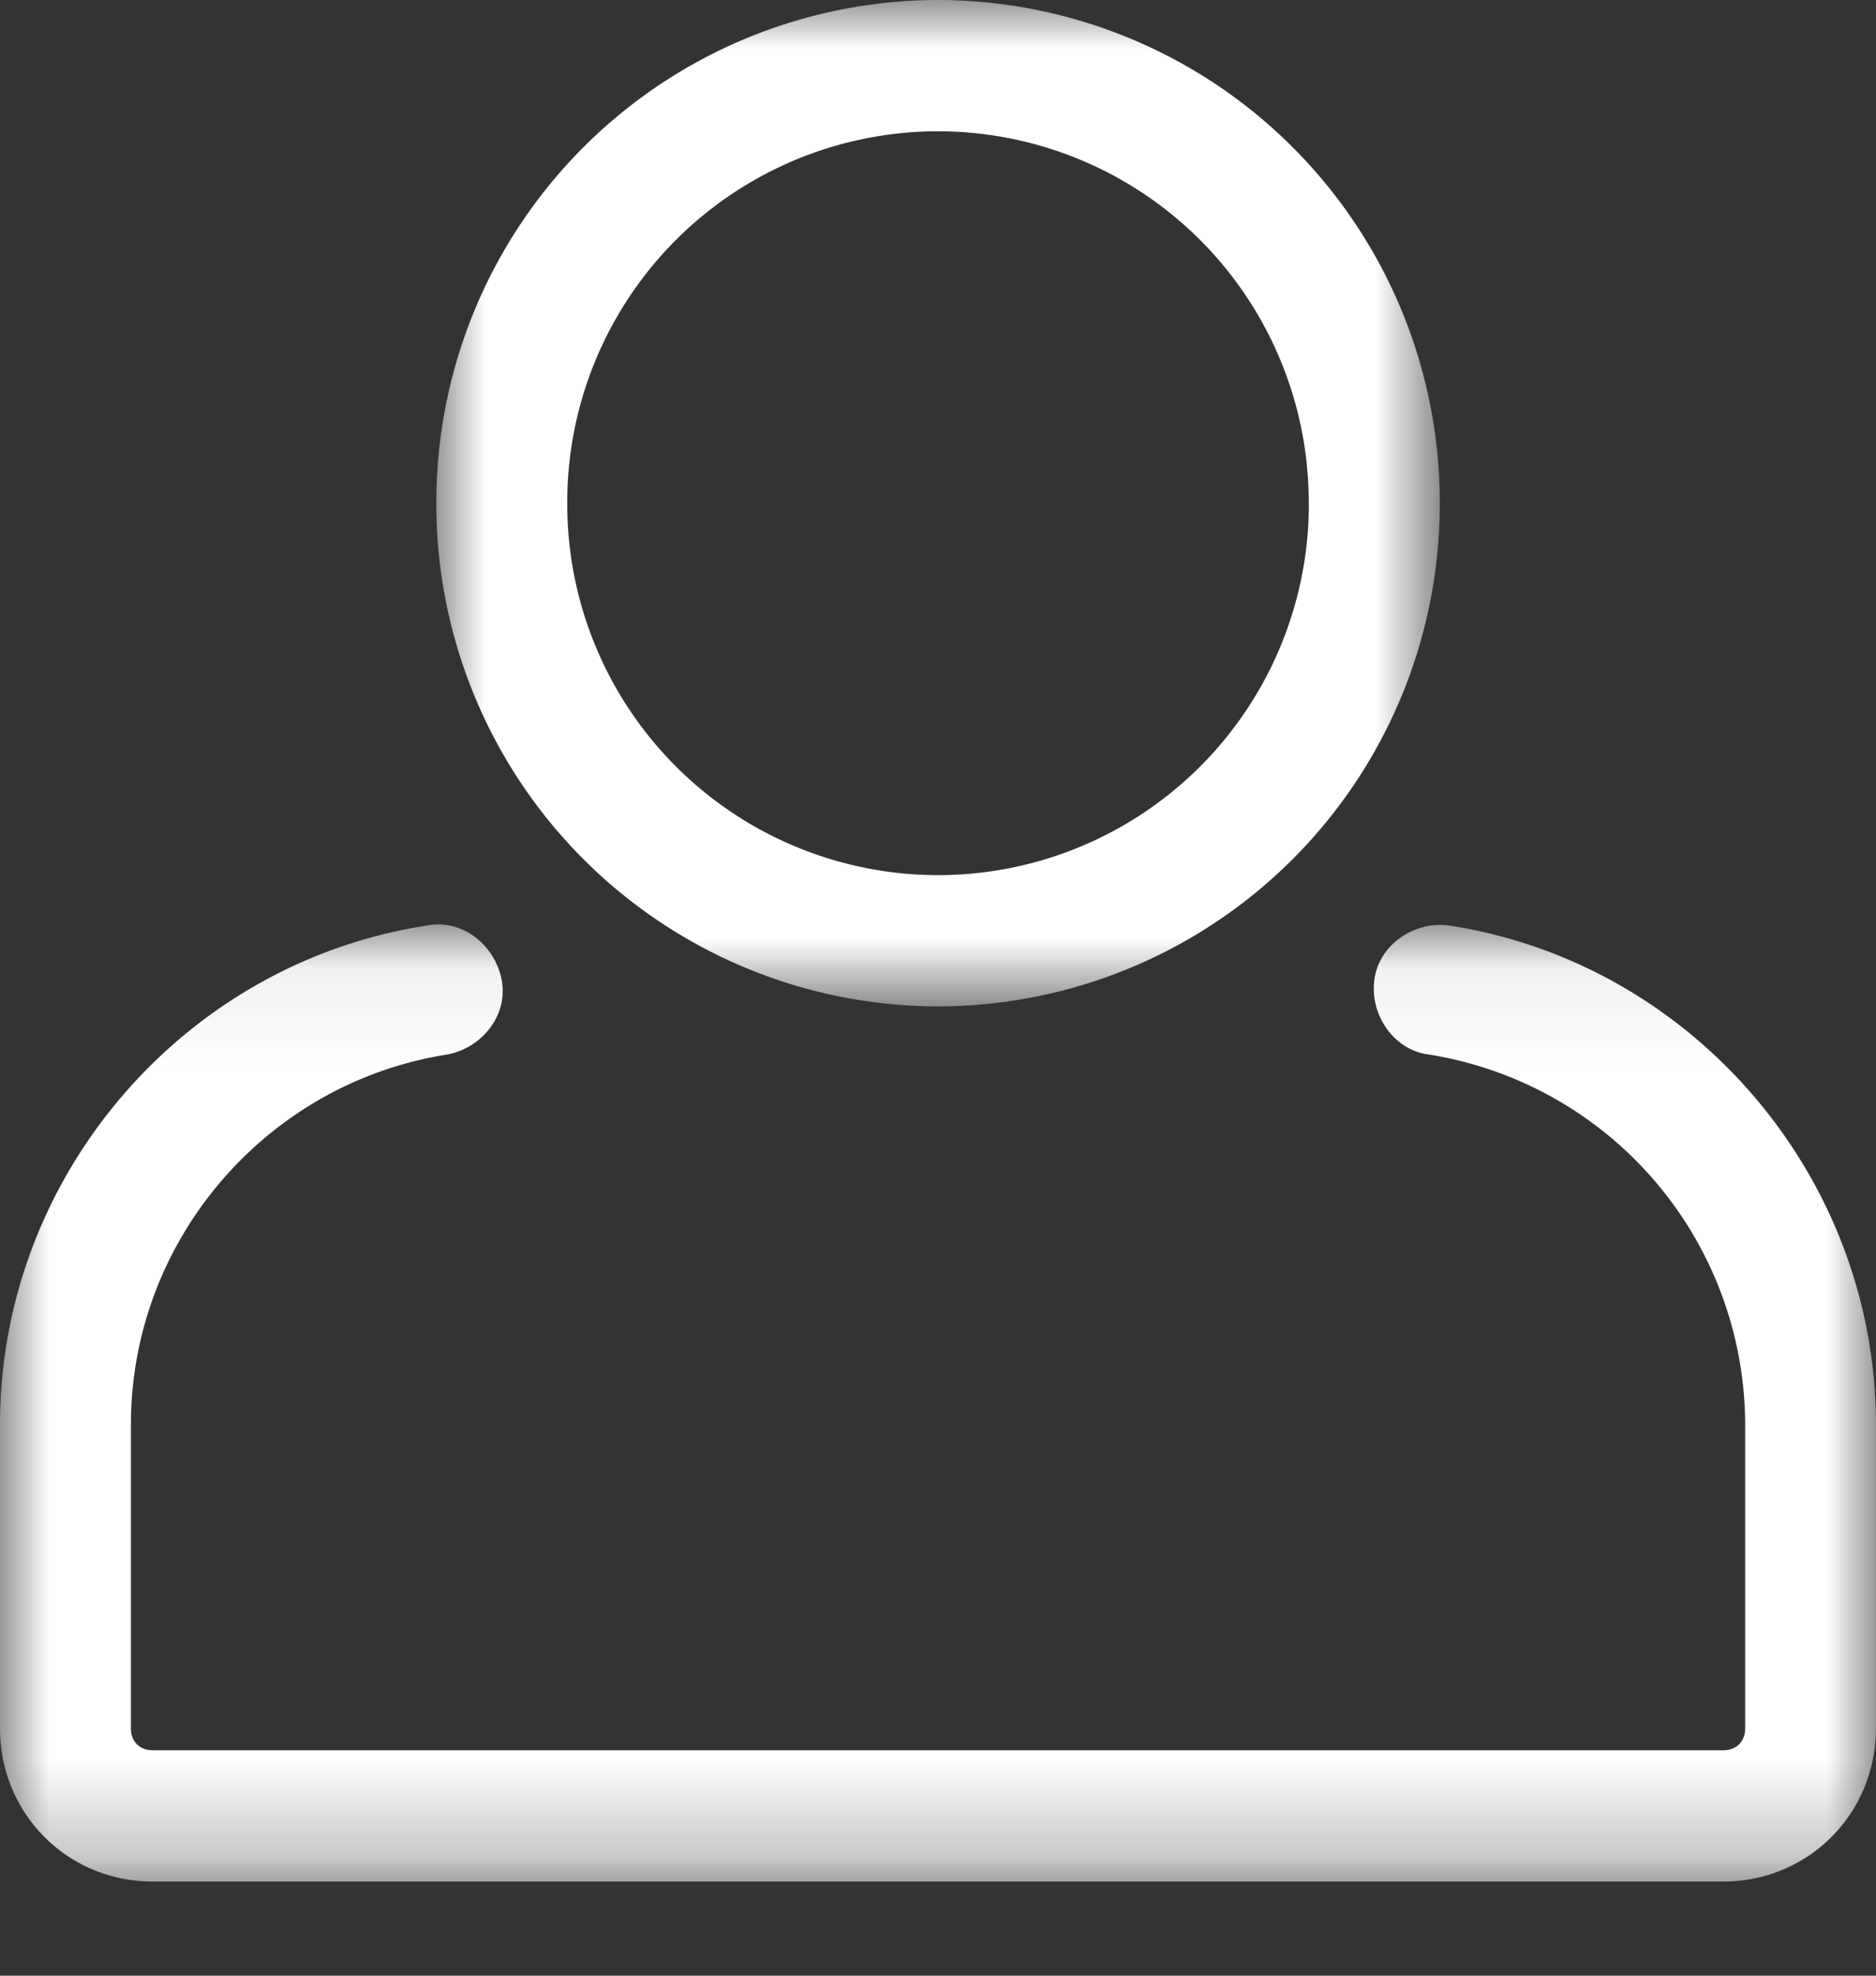 <svg xmlns="http://www.w3.org/2000/svg" xmlns:xlink="http://www.w3.org/1999/xlink" width="19" height="20" viewBox="0 0 19 20">
    <rect x="0" y="0" width="19" height="20" fill="#333333" stroke="none"/>
    <defs>
        <path id="a" d="M0 0h10.163v10.188H0z"/>
        <path id="c" d="M0 .056h19v9.689H0z"/>
    </defs>
    <g fill="none" fill-rule="evenodd">
        <g transform="translate(4.419)">
            <mask id="b" fill="#fff">
                <use xlink:href="#a"/>
            </mask>
            <path fill="#FFF" d="M8.837 5.094a3.757 3.757 0 0 1-3.756 3.765 3.757 3.757 0 0 1-3.755-3.765A3.757 3.757 0 0 1 5.08 1.329a3.757 3.757 0 0 1 3.756 3.765M0 5.094a5.088 5.088 0 0 0 5.081 5.094 5.088 5.088 0 0 0 5.082-5.094A5.088 5.088 0 0 0 5.08 0 5.088 5.088 0 0 0 0 5.094" mask="url(#b)"/>
        </g>
        <g transform="translate(0 9.302)">
            <mask id="d" fill="#fff">
                <use xlink:href="#c"/>
            </mask>
            <path fill="#FFF" d="M14.67.066c-.354-.044-.707.2-.751.554-.045.354.199.709.552.753a3.802 3.802 0 0 1 3.204 3.743v3.079c0 .133-.09.221-.221.221H1.547c-.133 0-.221-.088-.221-.221V5.116c0-1.86 1.37-3.455 3.203-3.743.354-.066.619-.399.552-.753-.066-.354-.397-.62-.75-.554C1.855.443 0 2.613 0 5.116v3.079c0 .863.684 1.55 1.546 1.55h15.907c.861 0 1.546-.687 1.546-1.55V5.116c0-2.503-1.856-4.673-4.33-5.05" mask="url(#d)"/>
        </g>
    </g>
</svg>
